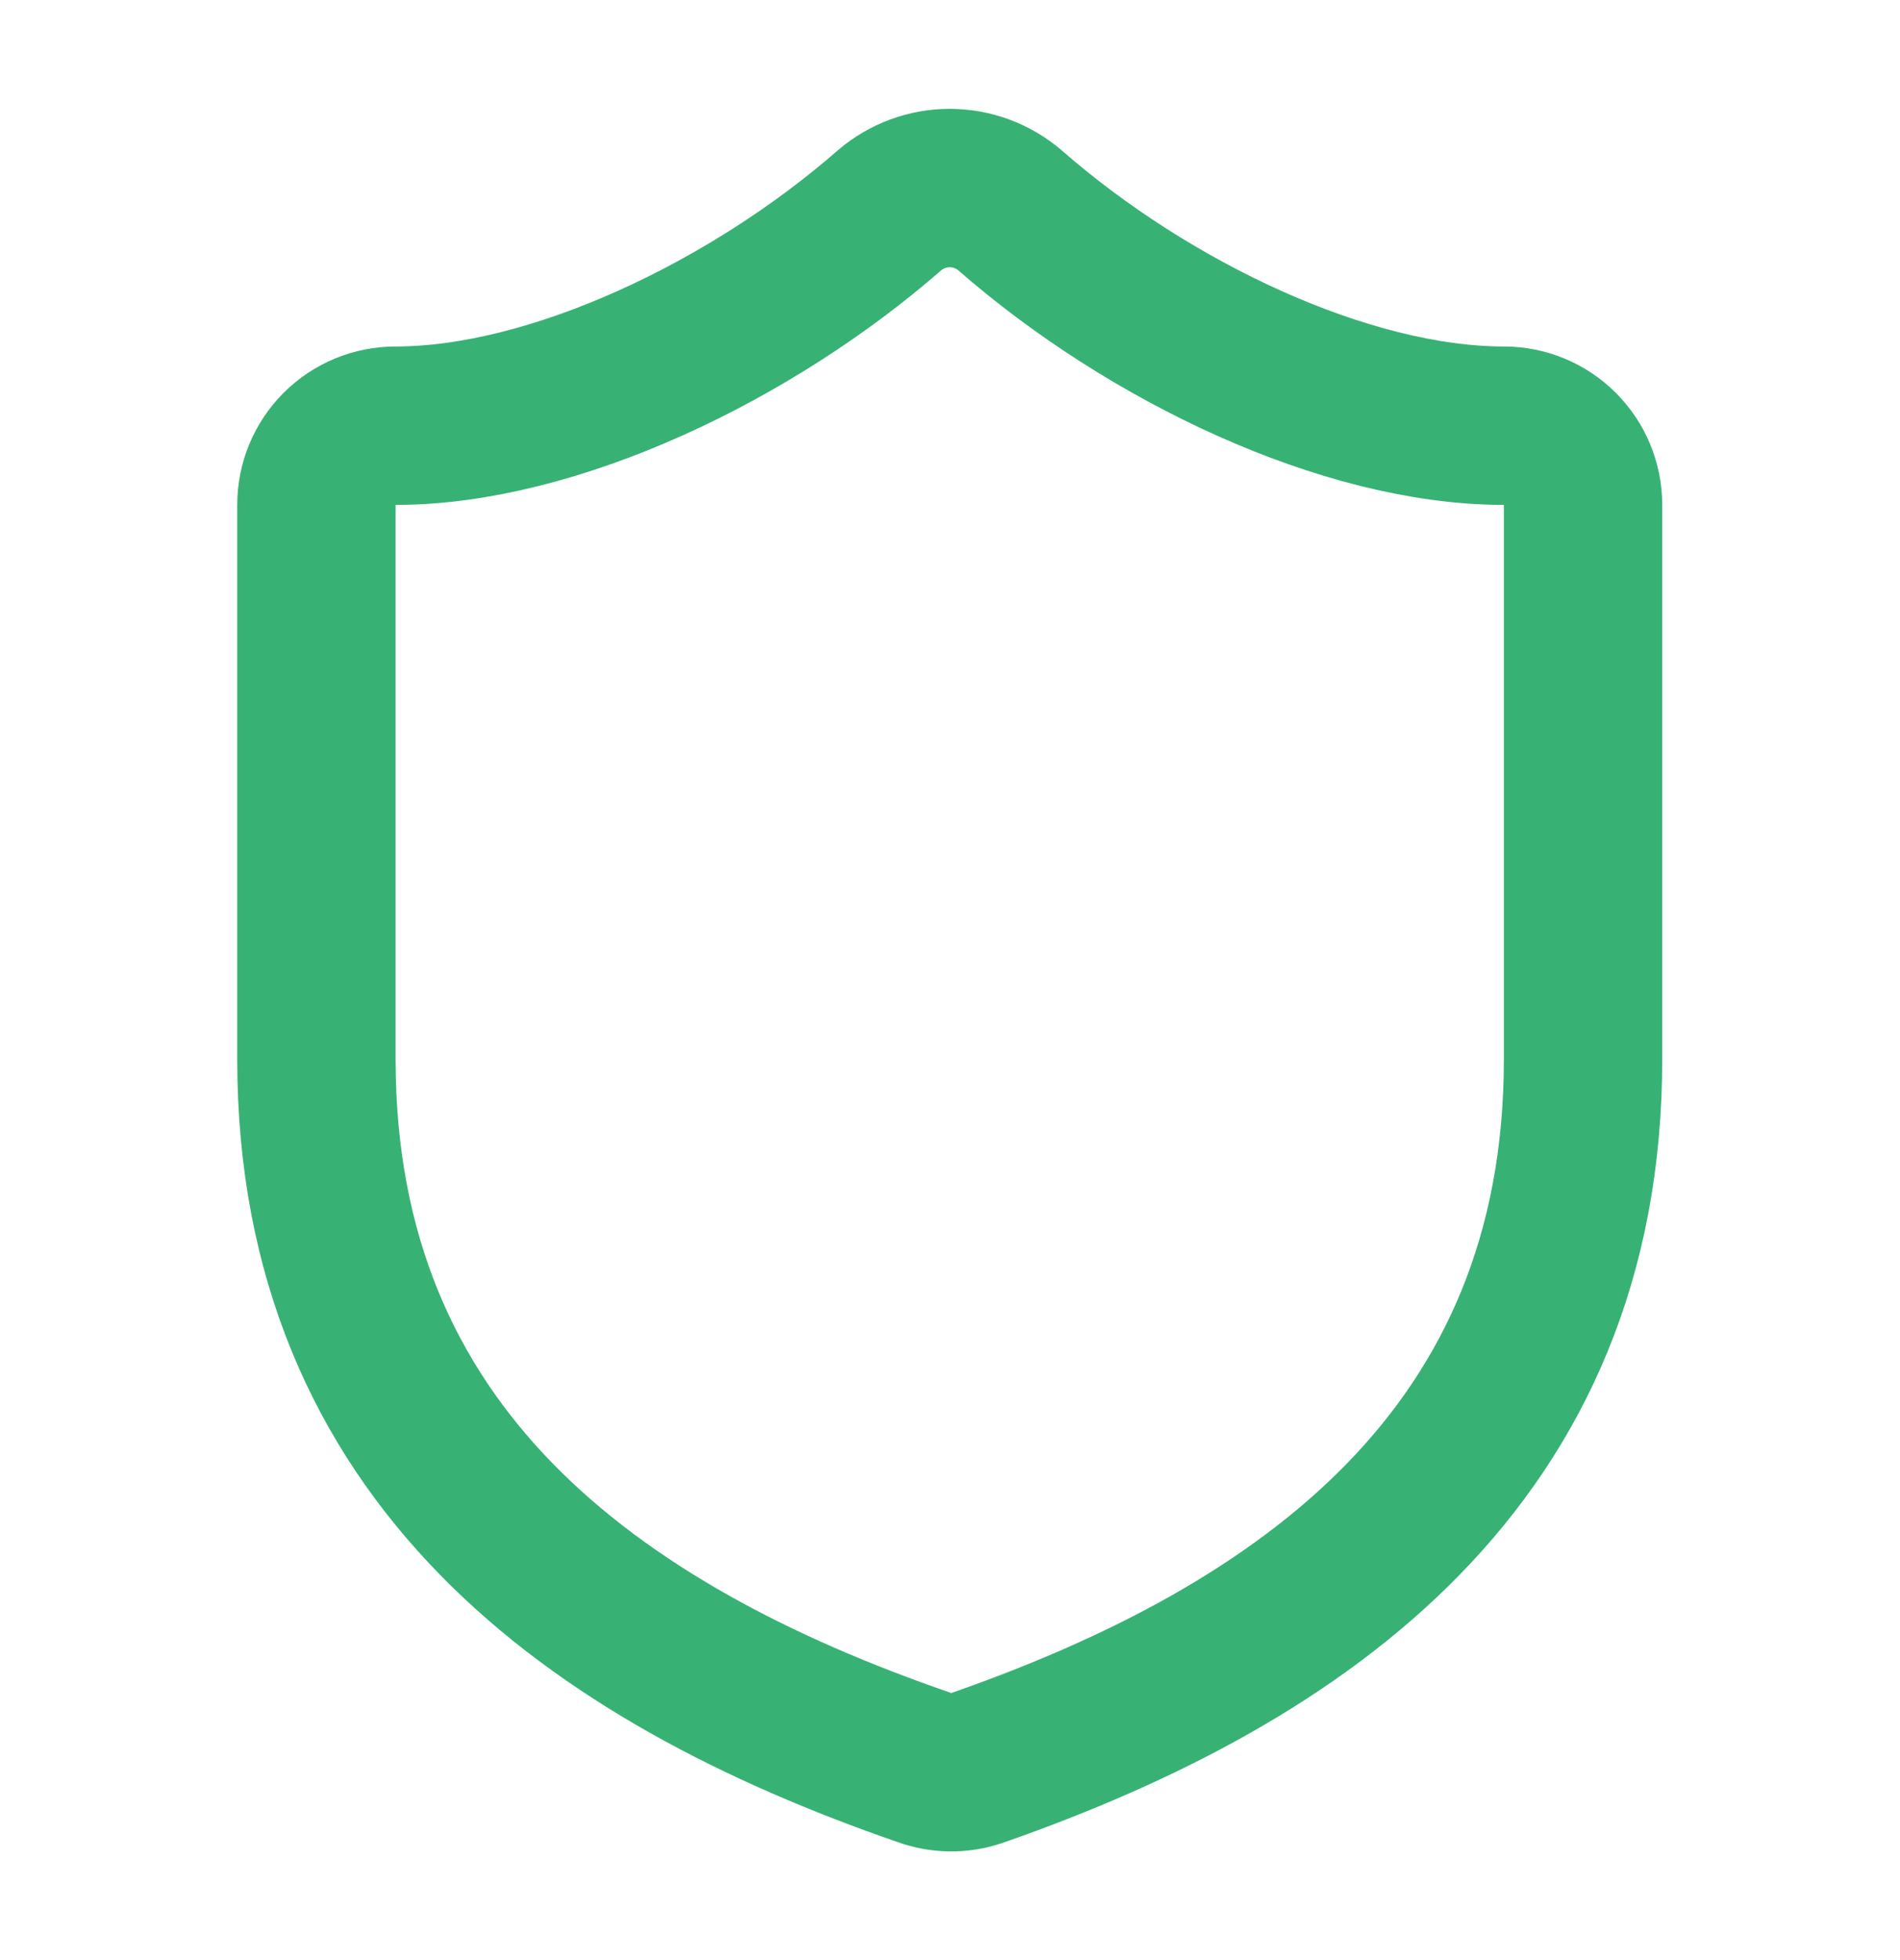 <svg width="32" height="33" viewBox="0 0 32 33" fill="none" xmlns="http://www.w3.org/2000/svg">
<path d="M26.662 17.833C26.662 24.5 21.995 27.833 16.449 29.767C16.158 29.865 15.843 29.86 15.555 29.753C9.995 27.833 5.329 24.5 5.329 17.833V8.5C5.329 8.146 5.469 7.807 5.719 7.557C5.969 7.307 6.308 7.167 6.662 7.167C9.329 7.167 12.662 5.567 14.982 3.54C15.264 3.299 15.624 3.166 15.995 3.166C16.367 3.166 16.726 3.299 17.009 3.54C19.342 5.58 22.662 7.167 25.329 7.167C25.682 7.167 26.021 7.307 26.271 7.557C26.521 7.807 26.662 8.146 26.662 8.5V17.833Z" stroke="#37B274" stroke-width="2.667" stroke-linecap="round" stroke-linejoin="round"/>
</svg>
